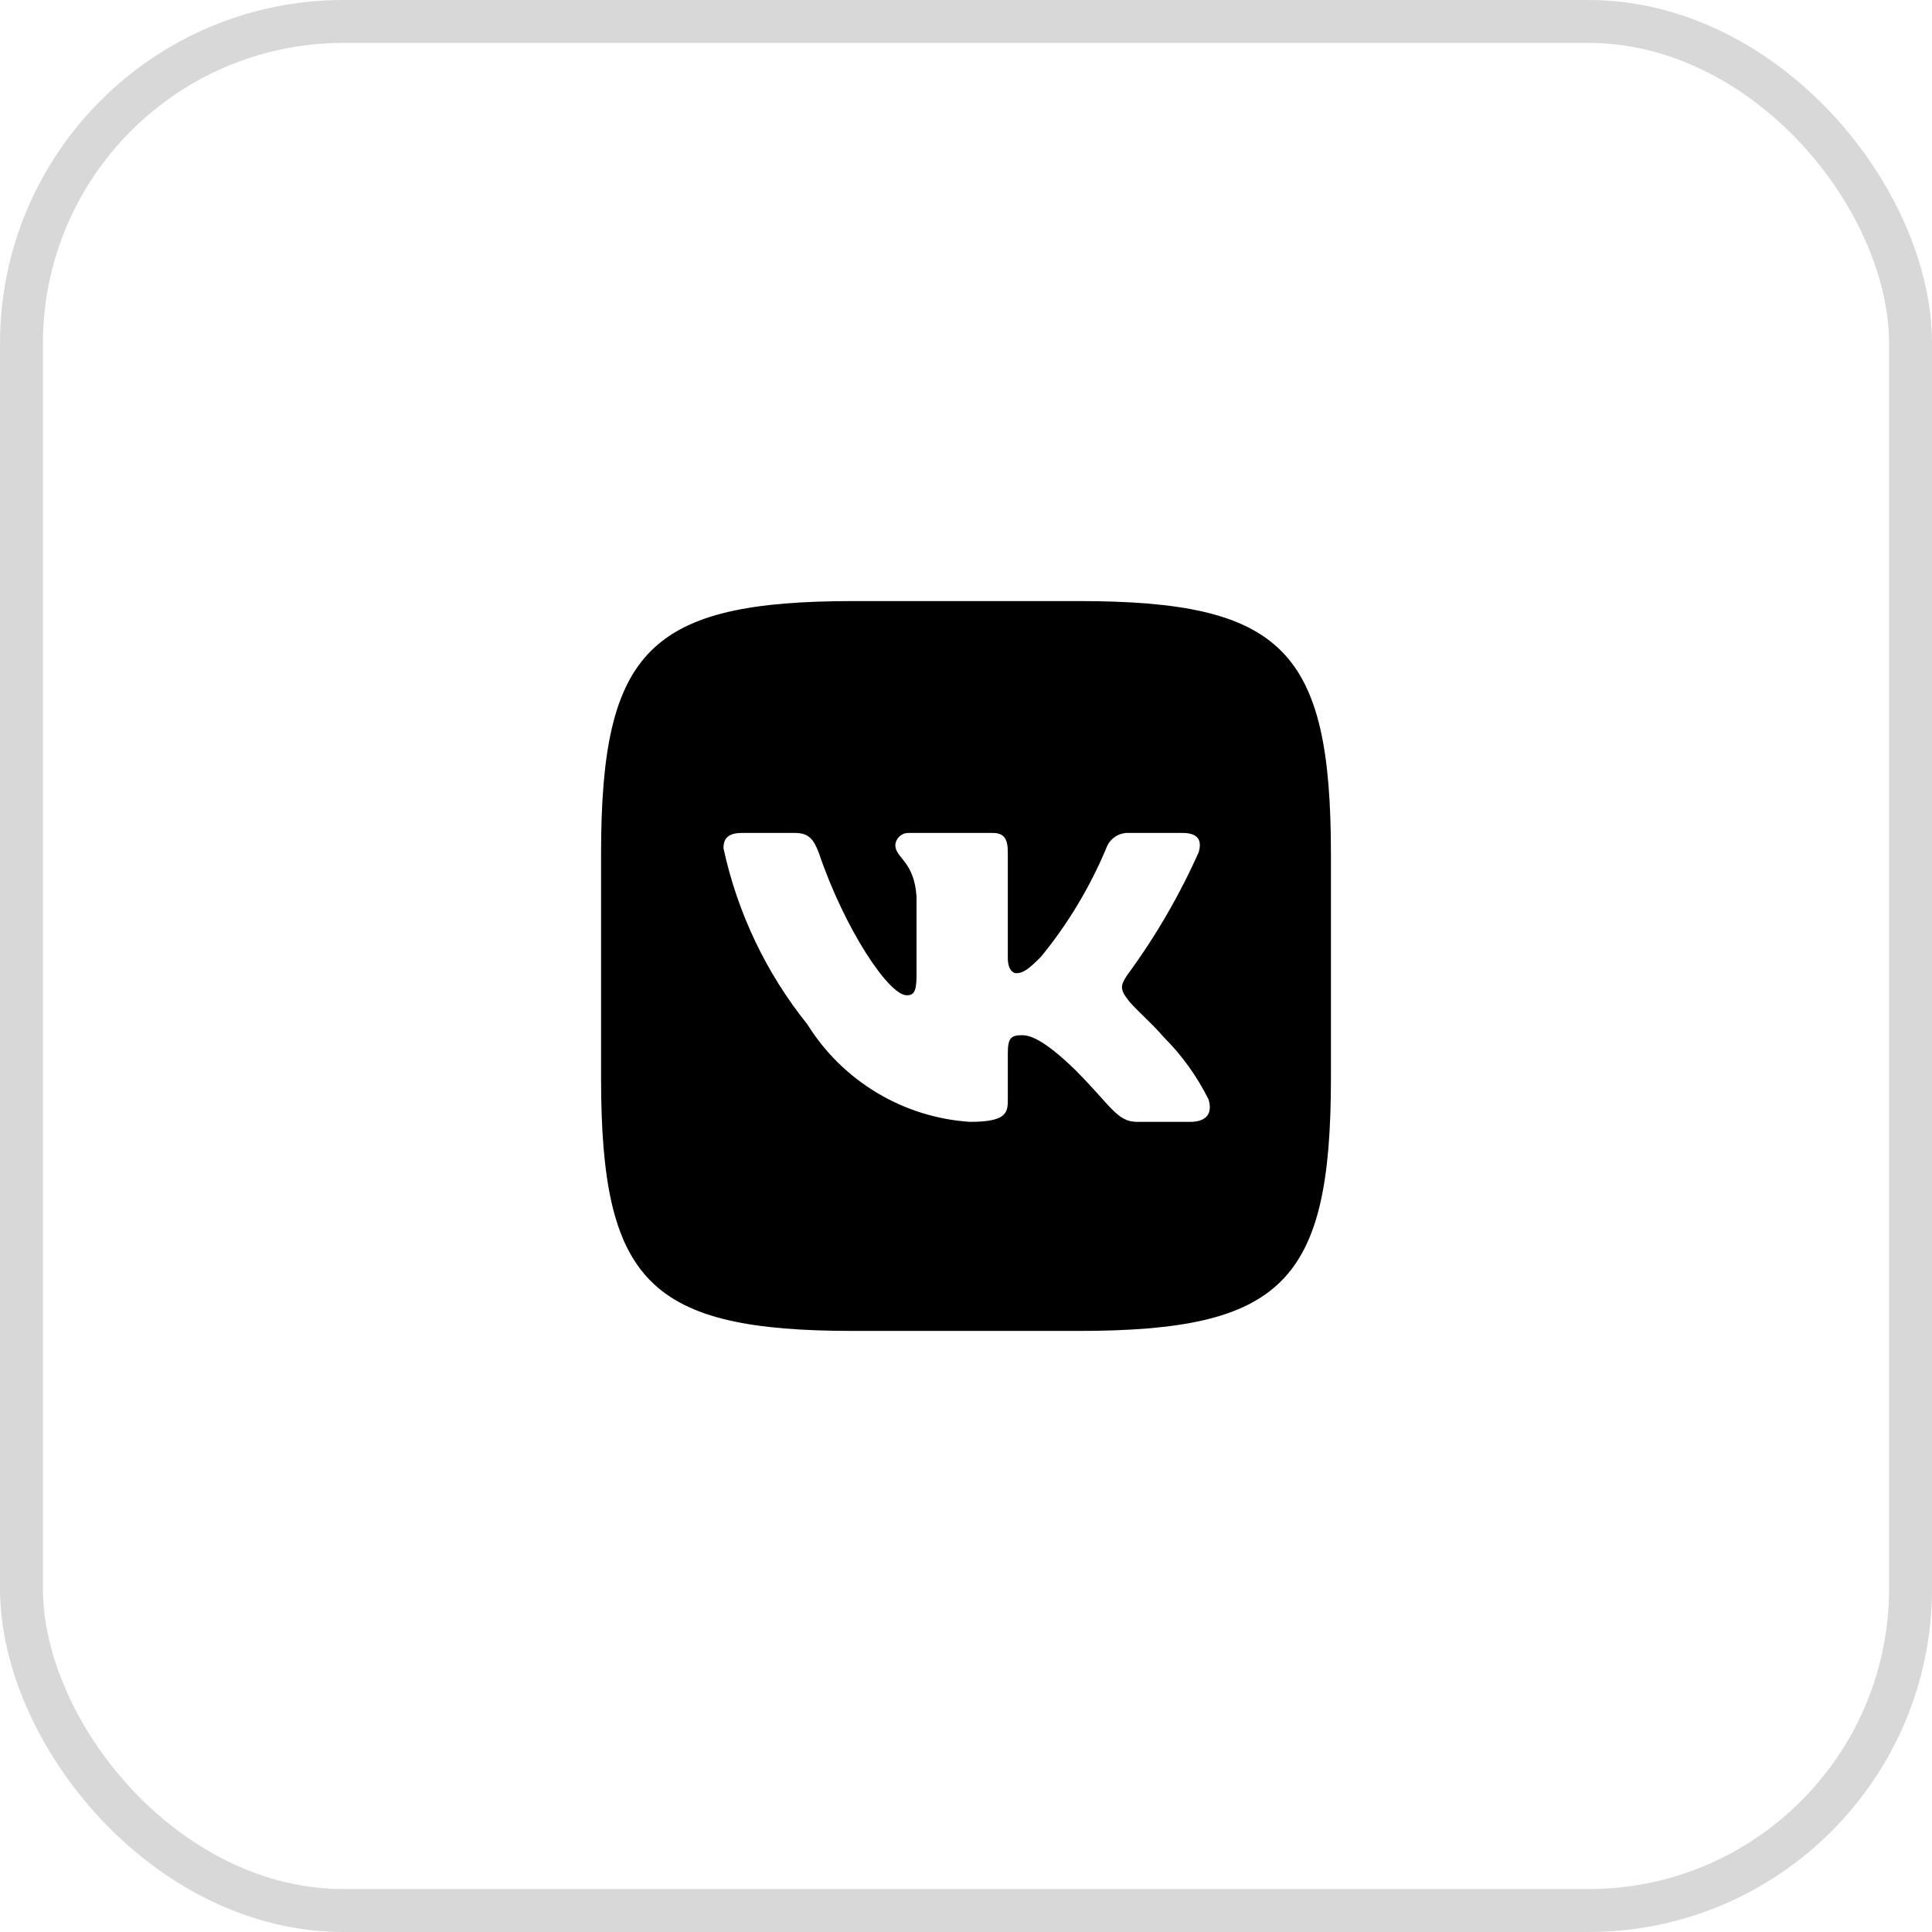 <?xml version="1.0" encoding="UTF-8"?> <svg xmlns="http://www.w3.org/2000/svg" width="45" height="45" viewBox="0 0 45 45" fill="none"> <rect x="0.5" y="0.5" width="44" height="44" rx="7.5" stroke="#D8D8D8"></rect> <path d="M25.112 14H19.896C15.133 14 14 15.133 14 19.888V25.104C14 29.866 15.124 31 19.888 31H25.104C29.866 31 31 29.875 31 25.112V19.896C31 15.133 29.875 14 25.112 14ZM27.724 26.13H26.484C26.015 26.13 25.874 25.75 25.032 24.908C24.298 24.2 23.988 24.112 23.801 24.112C23.545 24.112 23.474 24.182 23.474 24.537V25.652C23.474 25.954 23.376 26.13 22.588 26.13C21.824 26.079 21.082 25.847 20.425 25.453C19.767 25.058 19.213 24.514 18.808 23.863C17.845 22.665 17.175 21.258 16.851 19.755C16.851 19.569 16.922 19.401 17.276 19.401H18.515C18.834 19.401 18.949 19.543 19.074 19.87C19.675 21.642 20.702 23.182 21.119 23.182C21.279 23.182 21.348 23.111 21.348 22.712V20.888C21.296 20.056 20.854 19.986 20.854 19.685C20.859 19.605 20.896 19.531 20.955 19.478C21.014 19.425 21.092 19.398 21.172 19.401H23.12C23.386 19.401 23.474 19.534 23.474 19.852V22.314C23.474 22.58 23.589 22.668 23.669 22.668C23.829 22.668 23.952 22.58 24.244 22.288C24.872 21.522 25.385 20.668 25.767 19.755C25.806 19.645 25.88 19.551 25.978 19.487C26.075 19.423 26.191 19.393 26.307 19.401H27.547C27.919 19.401 27.998 19.587 27.919 19.852C27.468 20.862 26.91 21.821 26.255 22.712C26.121 22.916 26.067 23.023 26.255 23.262C26.378 23.448 26.812 23.811 27.105 24.156C27.529 24.58 27.882 25.07 28.149 25.608C28.255 25.953 28.078 26.13 27.724 26.13Z" fill="black"></path> </svg> 